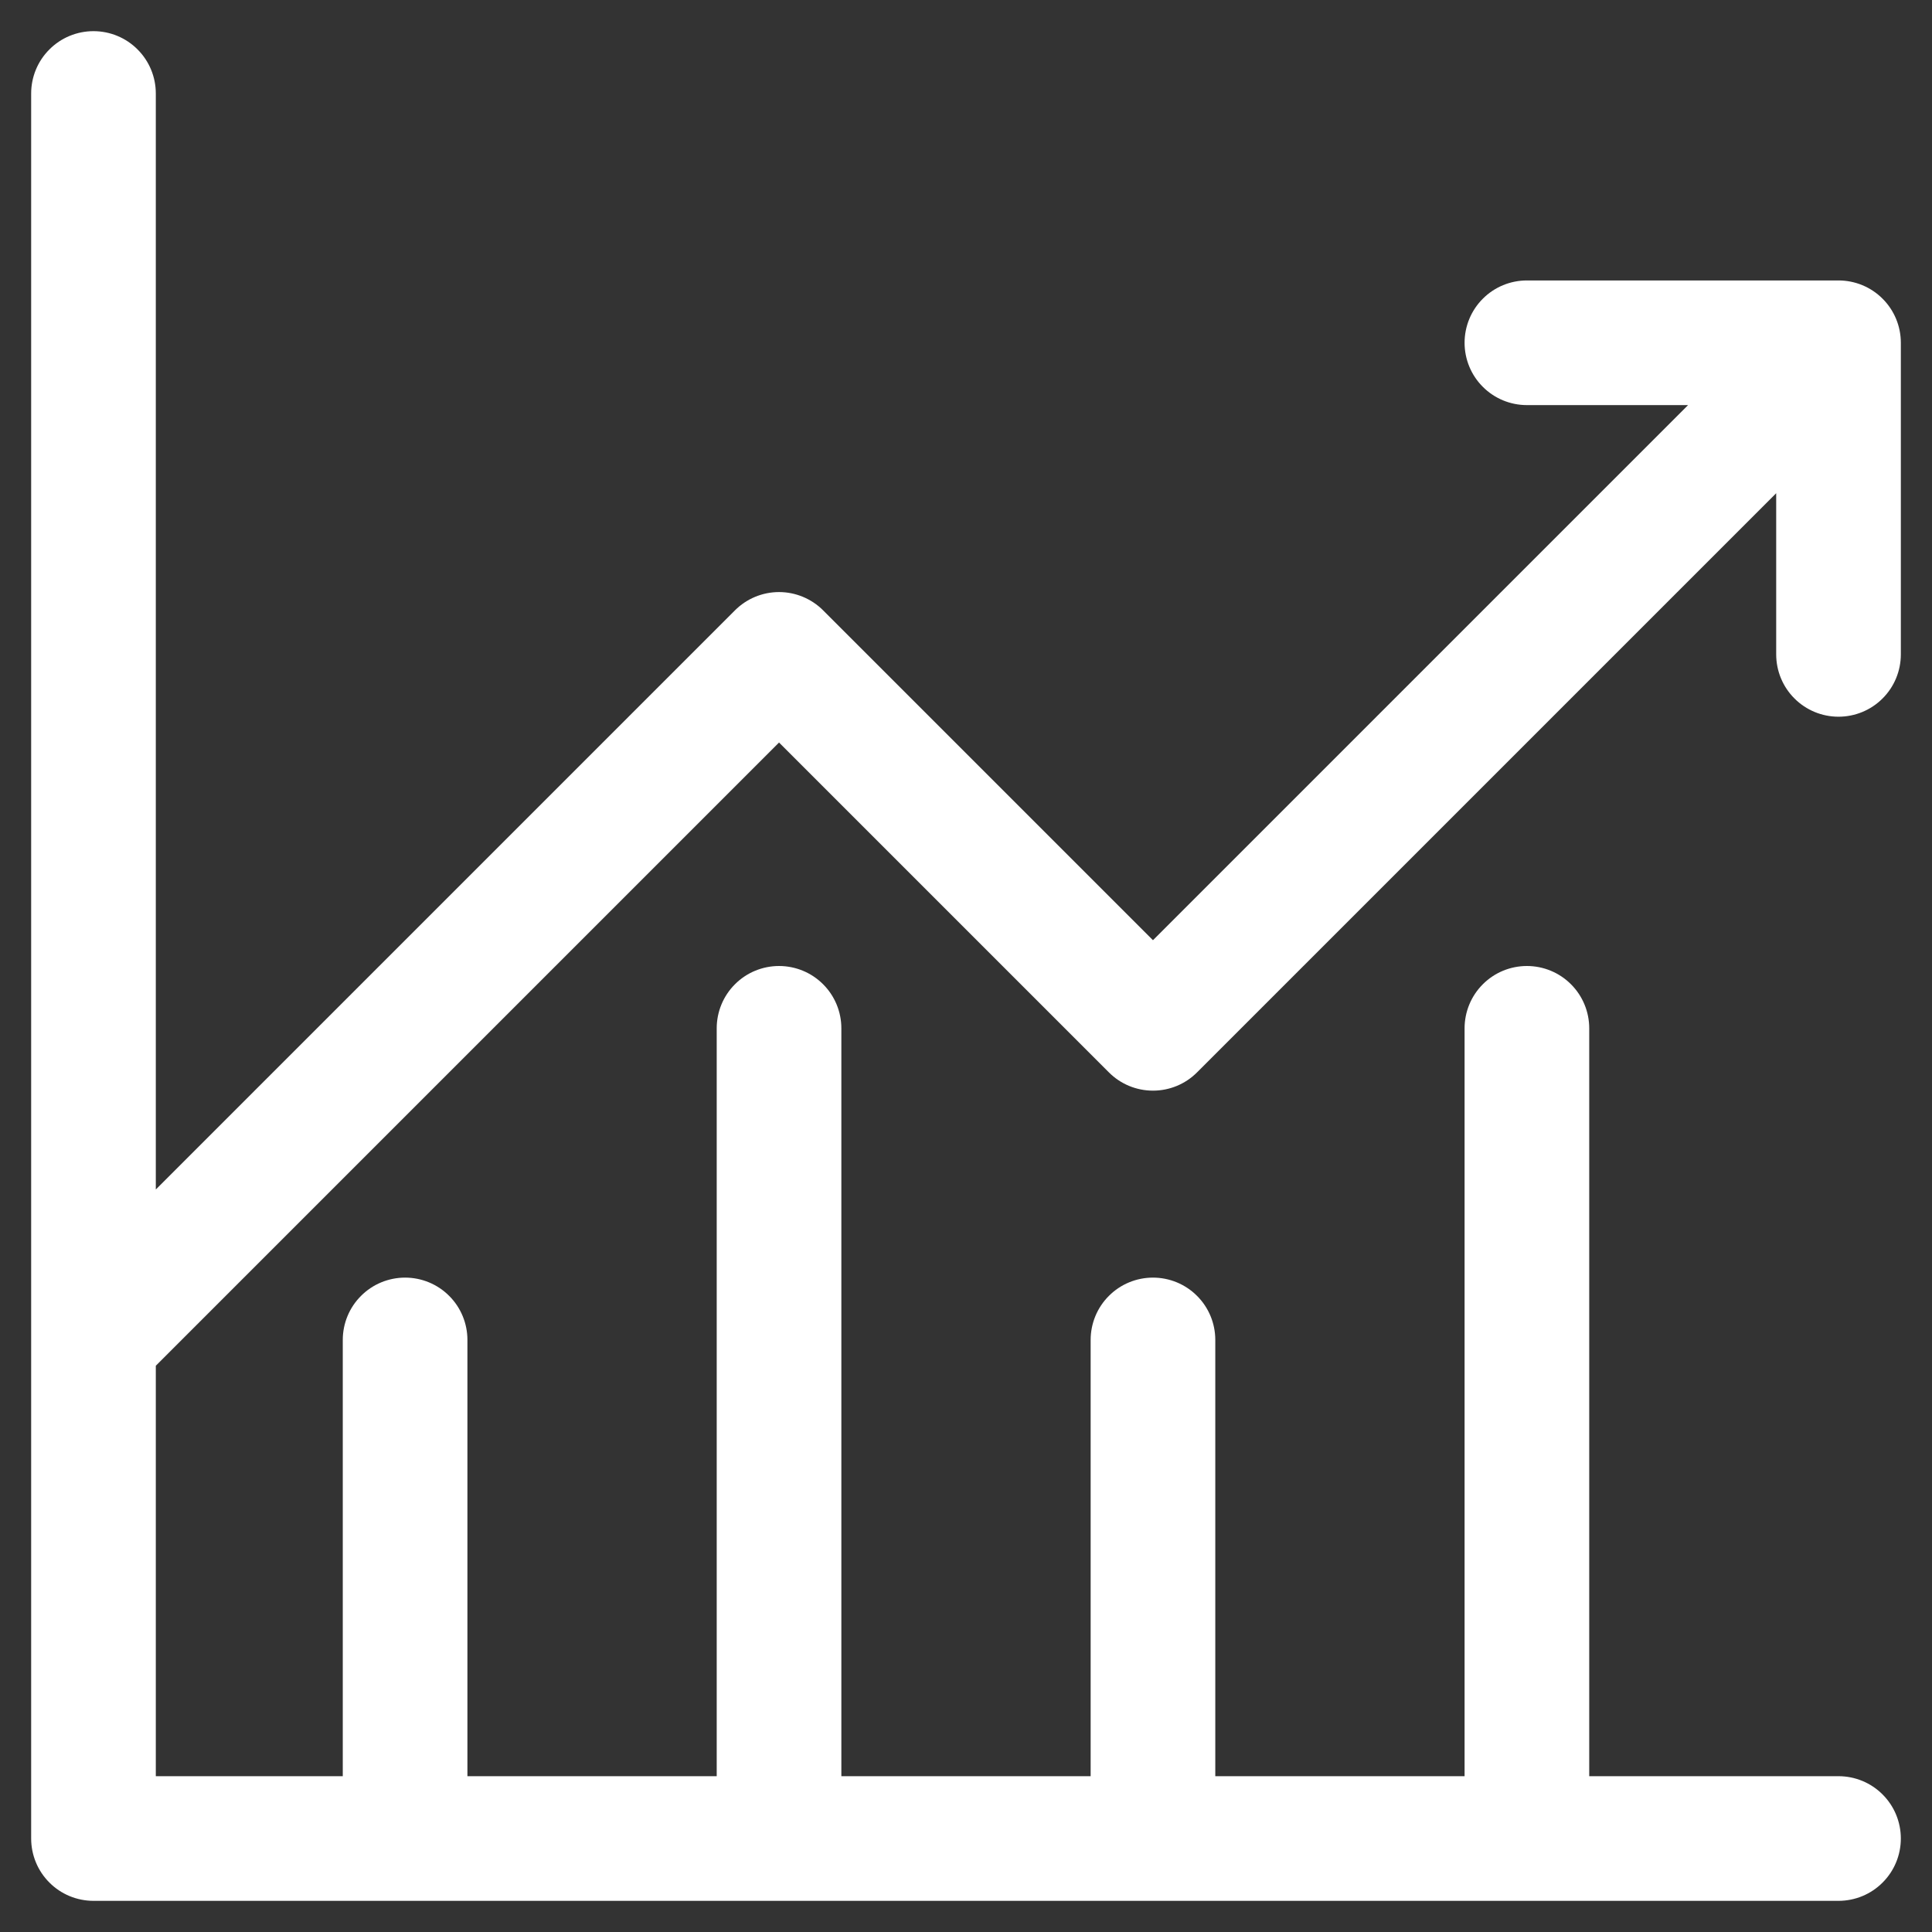 <svg width="31" height="31" viewBox="0 0 31 31" fill="none" xmlns="http://www.w3.org/2000/svg">
<rect x="0" y="0" width="31" height="31" fill="#333333" stroke="none"/>
<path d="M29.5 11.5C29.765 11.5 30.02 11.395 30.207 11.207C30.395 11.02 30.5 10.765 30.5 10.5V5.5C30.5 5.235 30.395 4.98 30.207 4.793C30.02 4.605 29.765 4.5 29.5 4.5H24.5C24.235 4.5 23.98 4.605 23.793 4.793C23.605 4.98 23.5 5.235 23.5 5.5C23.5 5.765 23.605 6.02 23.793 6.207C23.98 6.395 24.235 6.5 24.5 6.5H27.086L18.5 15.086L13.207 9.793C13.02 9.606 12.765 9.5 12.5 9.5C12.235 9.5 11.98 9.606 11.793 9.793L2.5 19.086V1.5C2.5 1.235 2.395 0.98 2.207 0.793C2.02 0.605 1.765 0.5 1.5 0.5C1.235 0.5 0.98 0.605 0.793 0.793C0.605 0.98 0.5 1.235 0.5 1.5V29.5C0.5 29.765 0.605 30.02 0.793 30.207C0.98 30.395 1.235 30.5 1.5 30.5H29.5C29.765 30.5 30.02 30.395 30.207 30.207C30.395 30.02 30.5 29.765 30.5 29.5C30.5 29.235 30.395 28.98 30.207 28.793C30.02 28.605 29.765 28.5 29.5 28.5H25.5V16.5C25.5 16.235 25.395 15.98 25.207 15.793C25.02 15.605 24.765 15.5 24.5 15.5C24.235 15.5 23.98 15.605 23.793 15.793C23.605 15.98 23.5 16.235 23.5 16.5V28.5H19.5V21.5C19.5 21.235 19.395 20.98 19.207 20.793C19.02 20.605 18.765 20.5 18.5 20.5C18.235 20.5 17.98 20.605 17.793 20.793C17.605 20.98 17.5 21.235 17.5 21.5V28.5H13.5V16.5C13.5 16.235 13.395 15.98 13.207 15.793C13.02 15.605 12.765 15.5 12.5 15.5C12.235 15.5 11.98 15.605 11.793 15.793C11.605 15.98 11.5 16.235 11.5 16.5V28.5H7.5V21.5C7.5 21.235 7.395 20.98 7.207 20.793C7.02 20.605 6.765 20.5 6.5 20.5C6.235 20.5 5.98 20.605 5.793 20.793C5.605 20.98 5.5 21.235 5.5 21.5V28.5H2.5V21.914L12.5 11.914L17.793 17.207C17.98 17.395 18.235 17.5 18.5 17.5C18.765 17.5 19.02 17.395 19.207 17.207L28.5 7.914V10.5C28.5 10.765 28.605 11.02 28.793 11.207C28.98 11.395 29.235 11.5 29.5 11.5Z" fill="white"/>
</svg>
